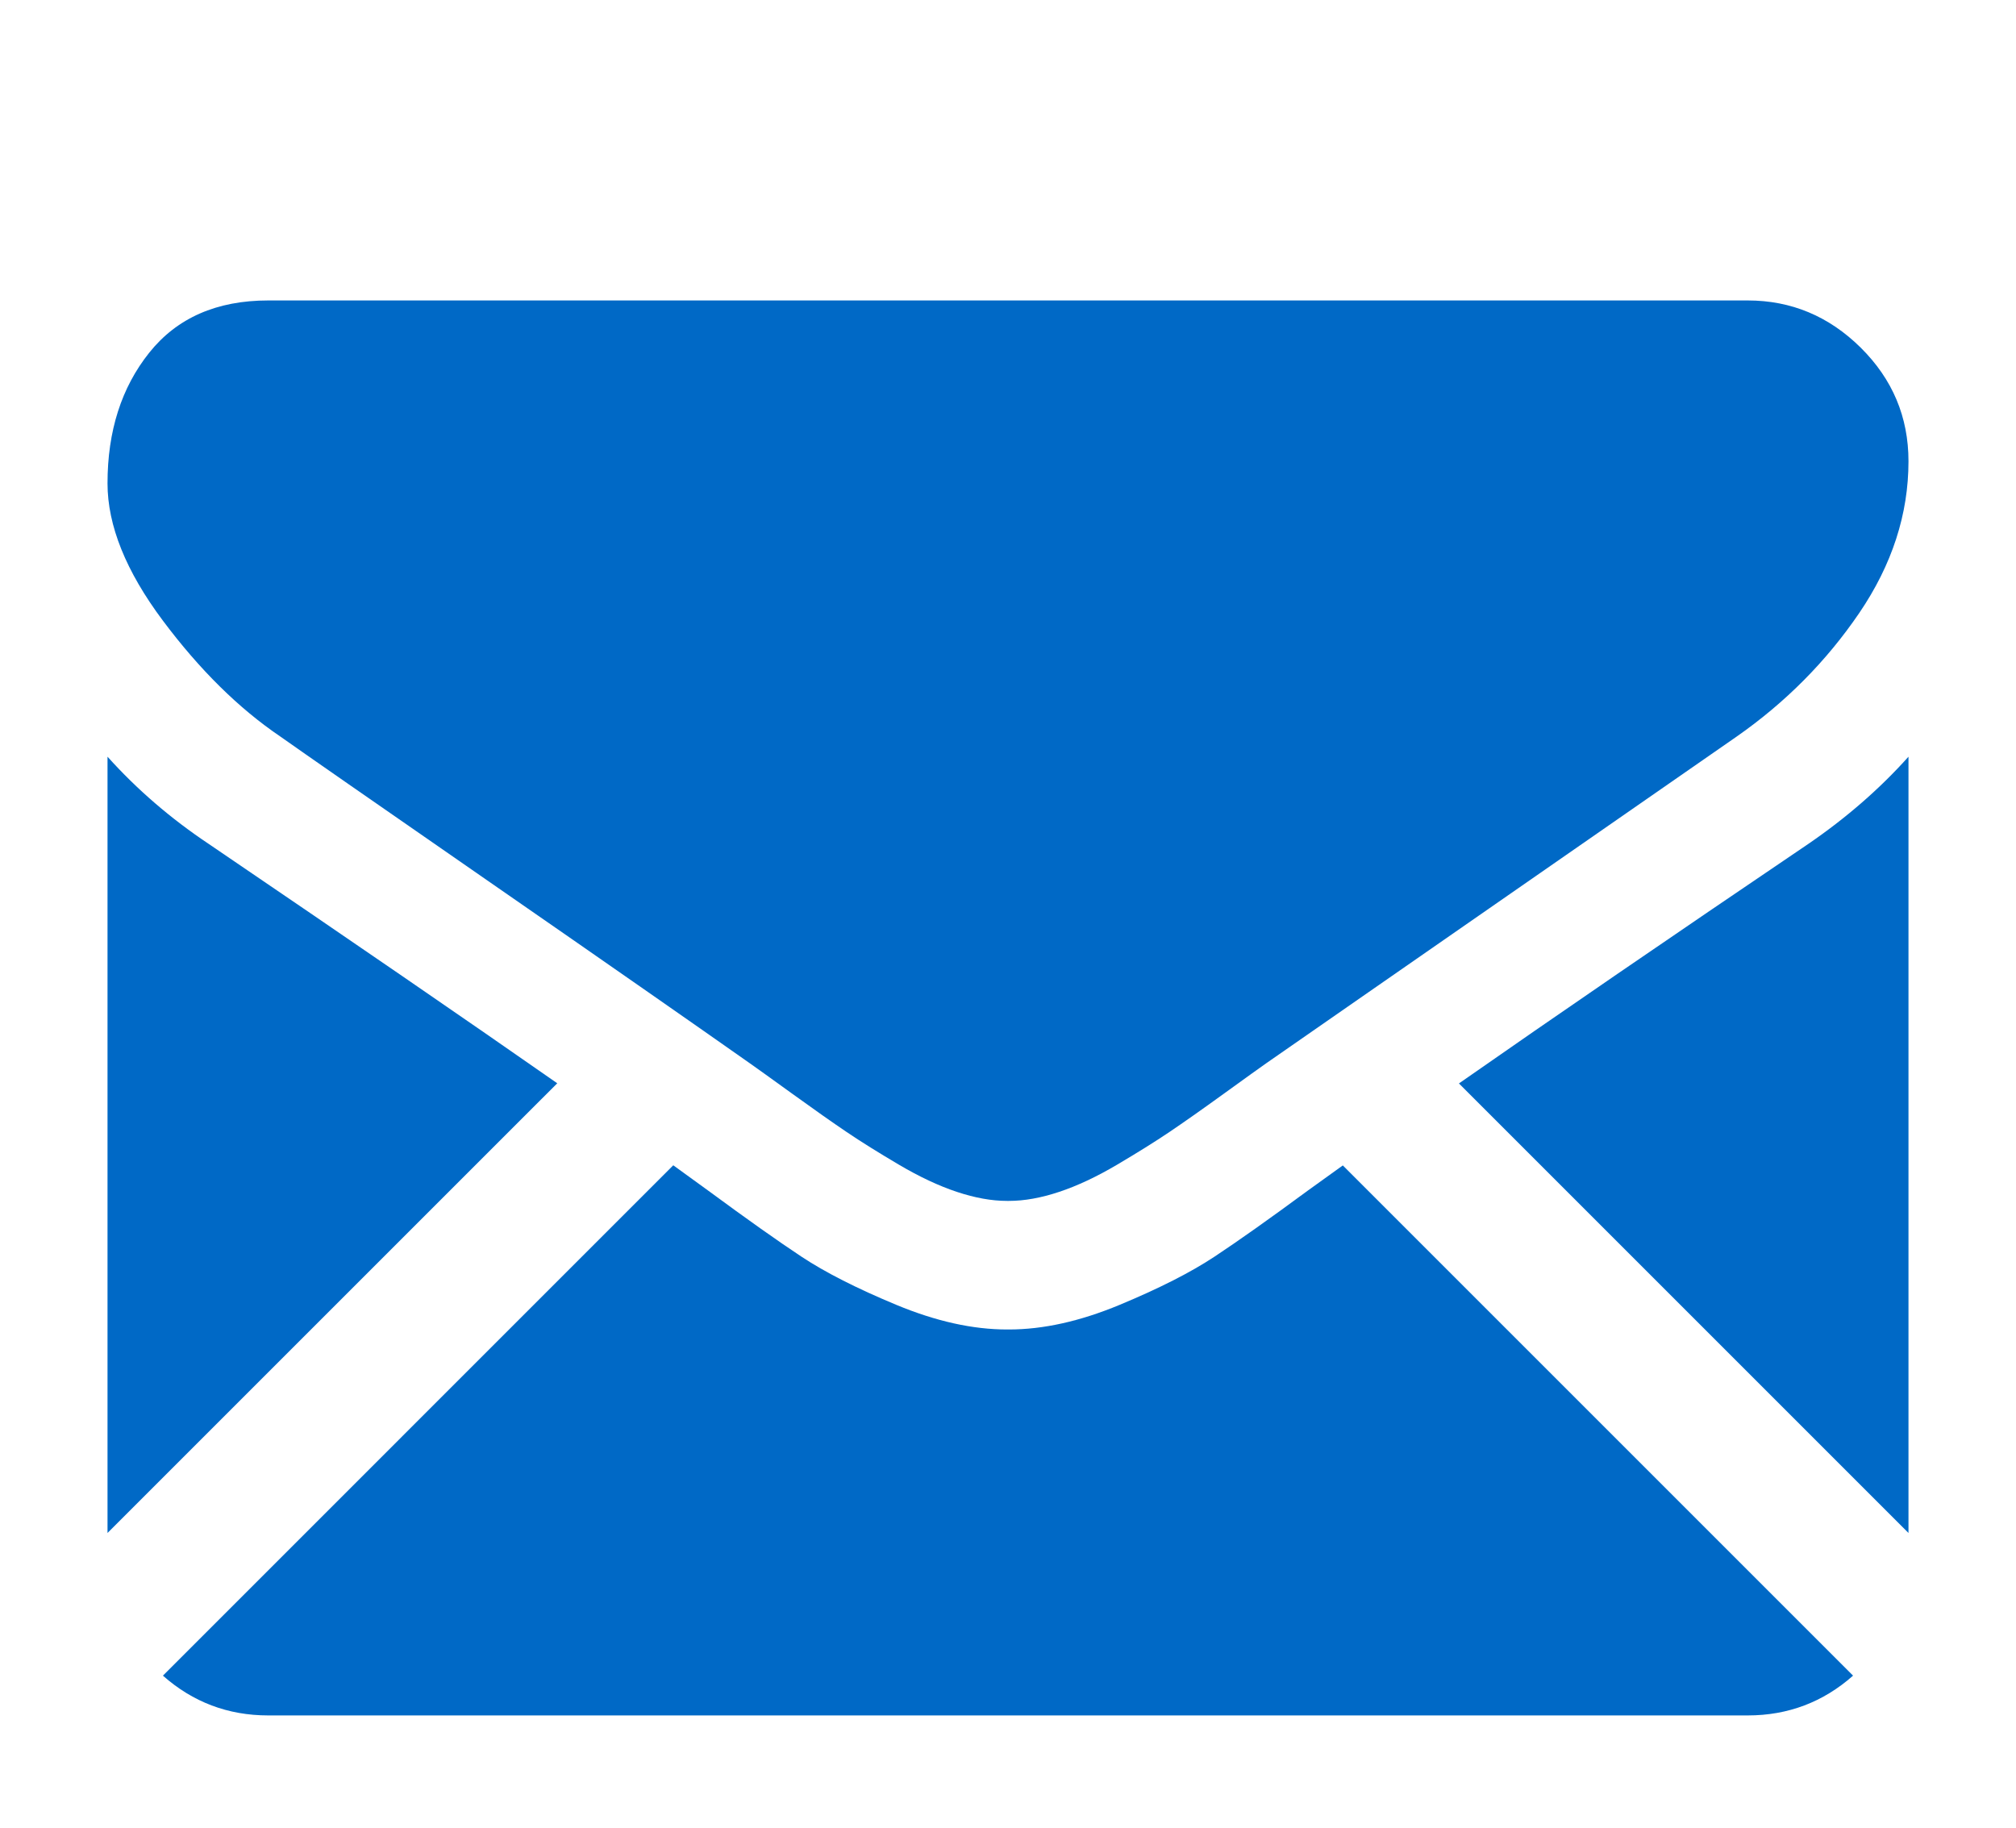 <svg width="75" height="68" viewBox="0 0 75 68" fill="none" xmlns="http://www.w3.org/2000/svg">
<g filter="url(#filter0_d_13_2112)">
<path d="M65.017 59.822C66.523 59.822 67.828 59.324 68.938 58.342L49.956 39.359C49.5 39.686 49.059 40.003 48.642 40.304C47.221 41.351 46.068 42.168 45.183 42.753C44.298 43.339 43.12 43.937 41.65 44.548C40.179 45.159 38.808 45.463 37.537 45.463H37.499H37.462C36.191 45.463 34.82 45.159 33.349 44.548C31.878 43.937 30.7 43.339 29.816 42.753C28.931 42.168 27.779 41.351 26.357 40.304C25.961 40.014 25.522 39.695 25.047 39.354L6.061 58.342C7.171 59.324 8.476 59.822 9.982 59.822H65.017Z" fill="#0069C6"/>
<path d="M7.777 27.406C6.356 26.459 5.097 25.374 4 24.153V53.034L20.731 36.303C17.384 33.966 13.071 31.004 7.777 27.406Z" fill="#0069C6"/>
<path d="M67.261 27.406C62.169 30.853 57.84 33.82 54.276 36.309L71 53.034V24.153C69.928 25.35 68.682 26.434 67.261 27.406Z" fill="#0069C6"/>
<path d="M65.017 7.178H9.982C8.062 7.178 6.586 7.827 5.552 9.122C4.517 10.418 4 12.039 4 13.983C4 15.553 4.686 17.254 6.057 19.087C7.427 20.919 8.886 22.358 10.431 23.404C11.278 24.003 13.833 25.779 18.096 28.733C20.397 30.327 22.398 31.717 24.118 32.916C25.584 33.938 26.848 34.822 27.891 35.556C28.011 35.64 28.2 35.775 28.45 35.954C28.719 36.147 29.06 36.393 29.481 36.697C30.291 37.282 30.964 37.756 31.5 38.118C32.035 38.48 32.683 38.884 33.444 39.333C34.204 39.781 34.921 40.118 35.594 40.342C36.267 40.566 36.89 40.679 37.463 40.679H37.501H37.538C38.111 40.679 38.734 40.566 39.407 40.342C40.08 40.118 40.796 39.782 41.557 39.333C42.317 38.884 42.965 38.479 43.502 38.118C44.038 37.756 44.711 37.283 45.521 36.697C45.941 36.393 46.282 36.147 46.551 35.954C46.801 35.775 46.989 35.641 47.11 35.556C47.923 34.99 49.19 34.11 50.894 32.927C53.993 30.773 58.558 27.603 64.608 23.404C66.427 22.134 67.947 20.6 69.169 18.806C70.388 17.012 71 15.13 71 13.161C71 11.516 70.407 10.108 69.224 8.935C68.04 7.764 66.637 7.178 65.017 7.178Z" fill="#0069C6"/>
</g>
<defs>
<filter id="filter0_d_13_2112" x="0" y="0" width="75" height="75" filterUnits="userSpaceOnUse" color-interpolation-filters="sRGB">
<feFlood flood-opacity="0" result="BackgroundImageFix"/>
<feColorMatrix in="SourceAlpha" type="matrix" values="0 0 0 0 0 0 0 0 0 0 0 0 0 0 0 0 0 0 127 0" result="hardAlpha"/>
<feOffset dy="4"/>
<feGaussianBlur stdDeviation="2"/>
<feComposite in2="hardAlpha" operator="out"/>
<feColorMatrix type="matrix" values="0 0 0 0 0 0 0 0 0 0 0 0 0 0 0 0 0 0 0.25 0"/>
<feBlend mode="normal" in2="BackgroundImageFix" result="effect1_dropShadow_13_2112"/>
<feBlend mode="normal" in="SourceGraphic" in2="effect1_dropShadow_13_2112" result="shape"/>
</filter>
</defs>
</svg>
